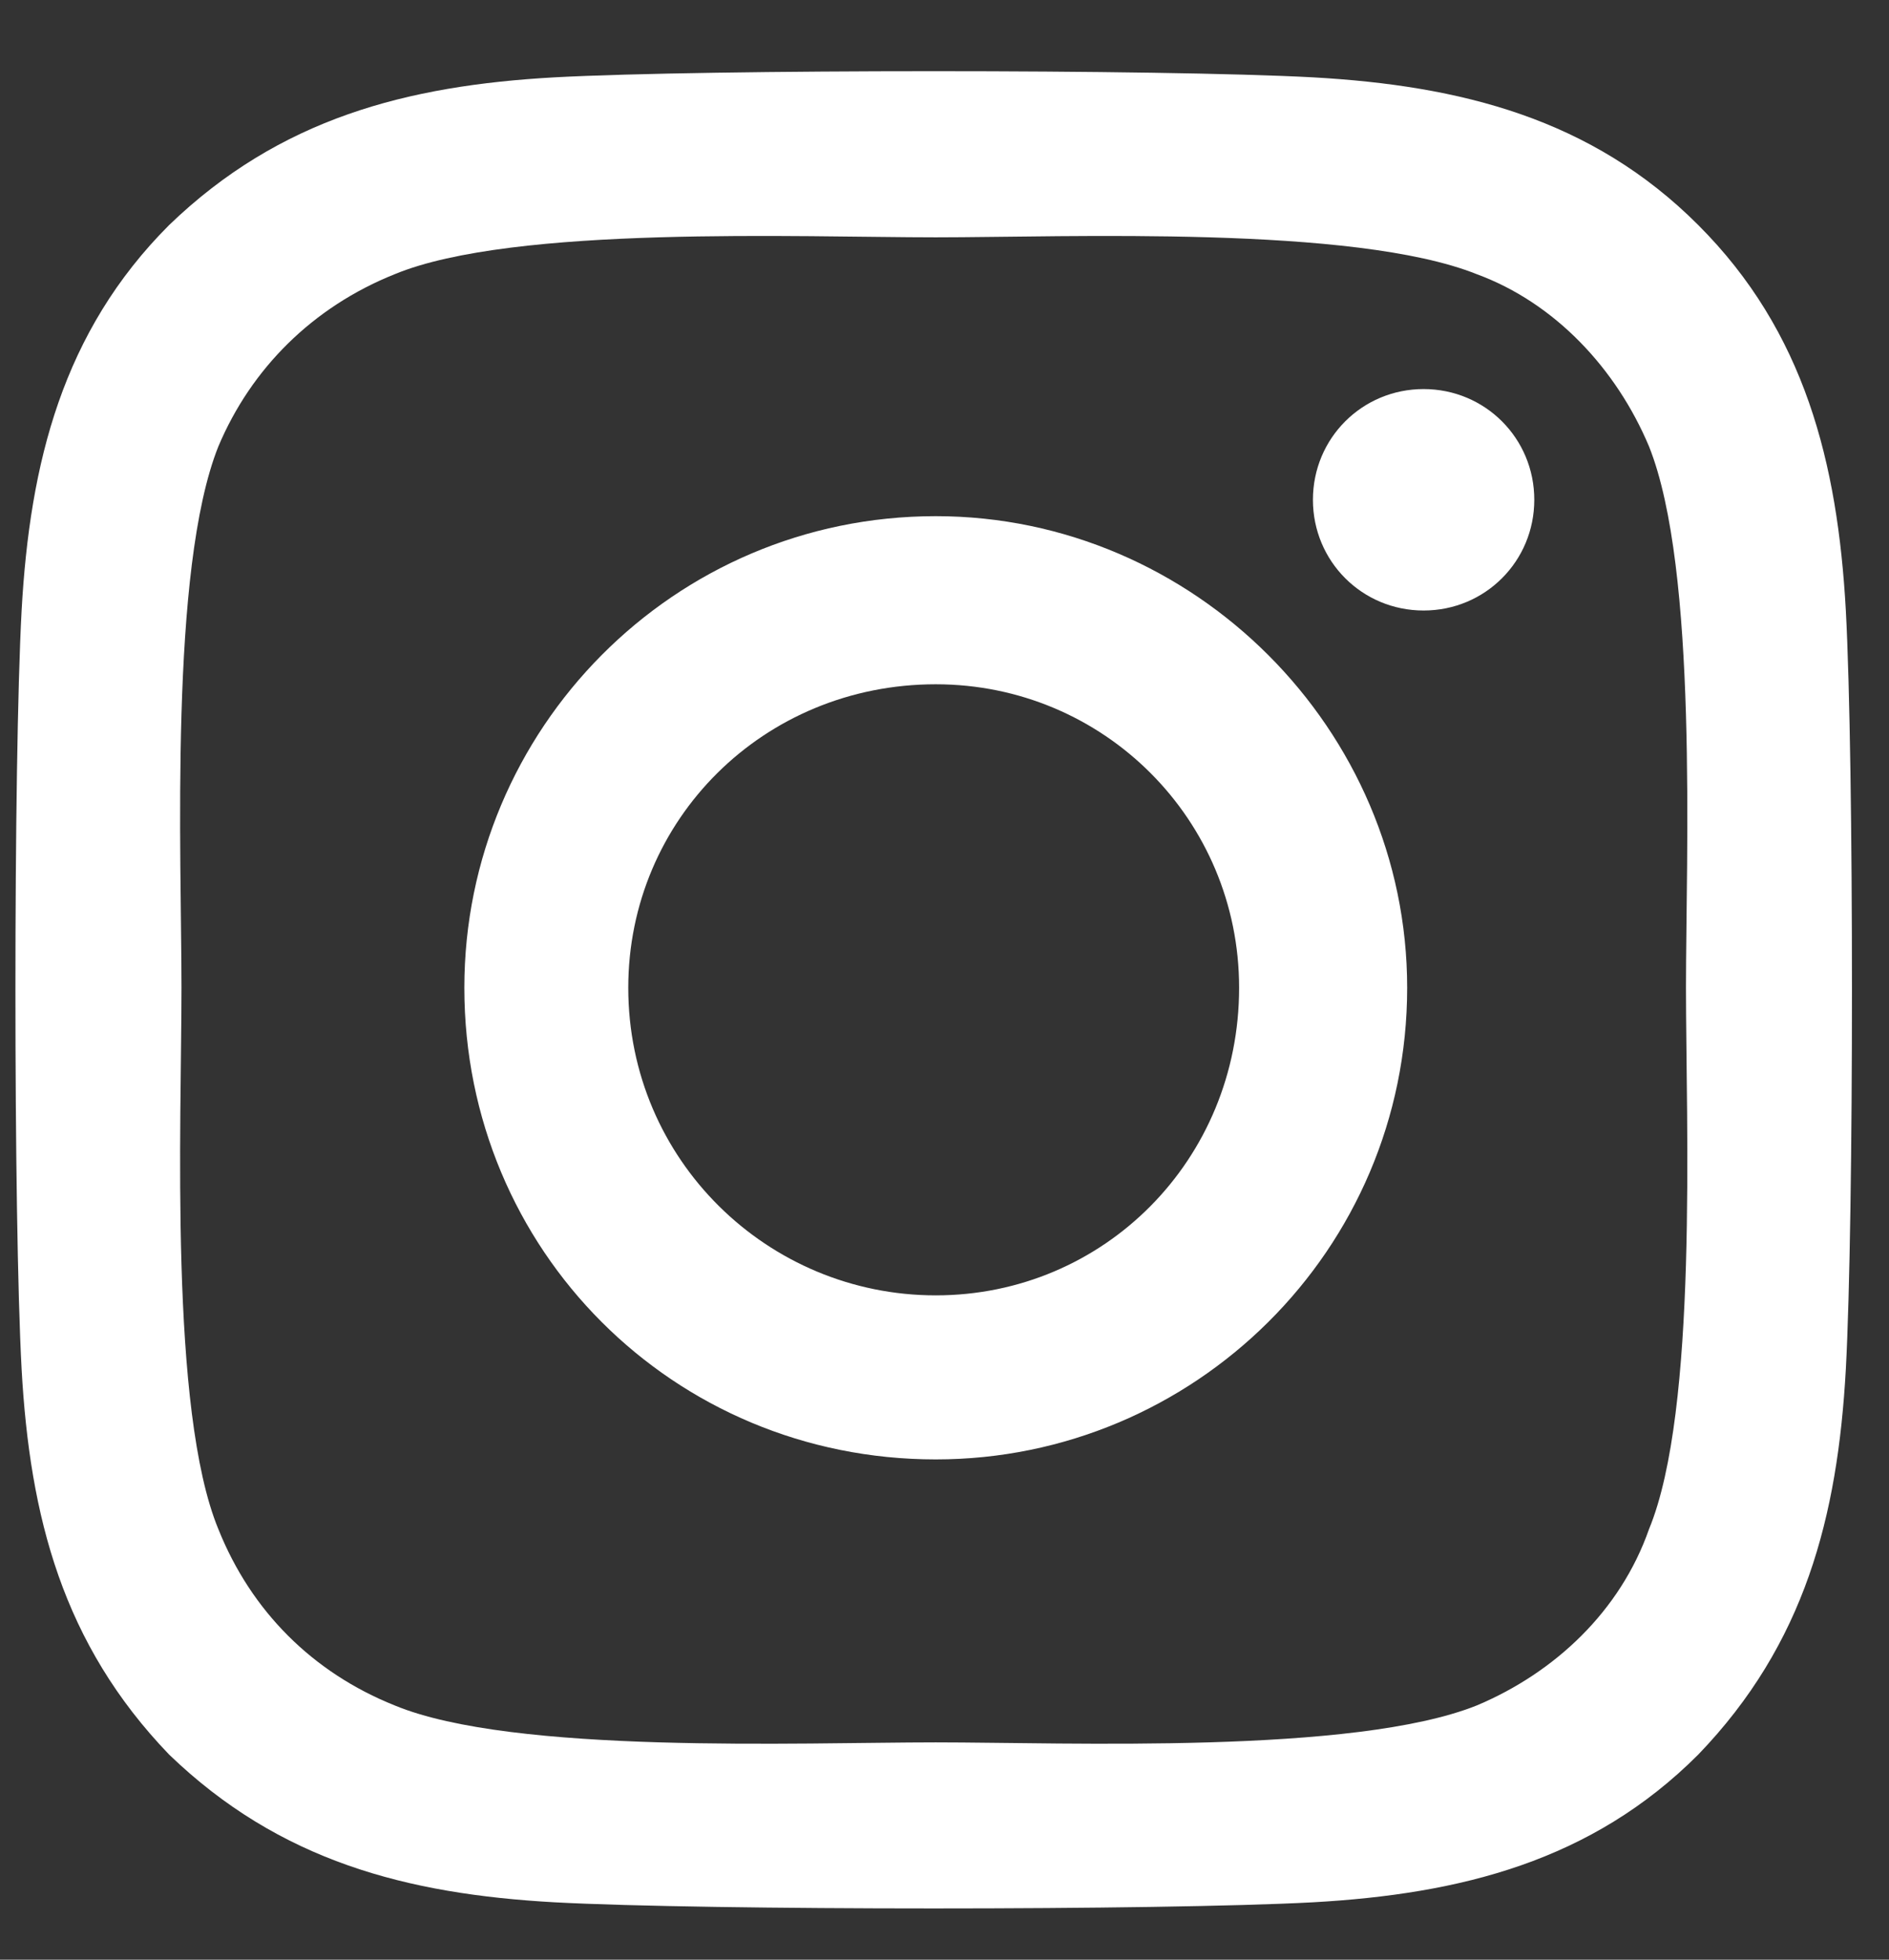 <svg width="27" height="28" viewBox="0 0 27 28" fill="none" xmlns="http://www.w3.org/2000/svg">
<rect x="0" y="0" width="27" height="28" fill="#333333" stroke="none"/>
<path d="M13.375 7.375C17.066 7.375 20.113 10.422 20.113 14.113C20.113 17.863 17.066 20.852 13.375 20.852C9.625 20.852 6.637 17.863 6.637 14.113C6.637 10.422 9.625 7.375 13.375 7.375ZM13.375 18.508C15.777 18.508 17.711 16.574 17.711 14.113C17.711 11.711 15.777 9.777 13.375 9.777C10.914 9.777 8.98 11.711 8.98 14.113C8.98 16.574 10.973 18.508 13.375 18.508ZM21.93 7.141C21.93 8.02 21.227 8.723 20.348 8.723C19.469 8.723 18.766 8.02 18.766 7.141C18.766 6.262 19.469 5.559 20.348 5.559C21.227 5.559 21.93 6.262 21.93 7.141ZM26.383 8.723C26.5 10.891 26.5 17.395 26.383 19.562C26.266 21.672 25.797 23.488 24.273 25.07C22.75 26.594 20.875 27.062 18.766 27.18C16.598 27.297 10.094 27.297 7.926 27.18C5.816 27.062 4 26.594 2.418 25.07C0.895 23.488 0.426 21.672 0.309 19.562C0.191 17.395 0.191 10.891 0.309 8.723C0.426 6.613 0.895 4.738 2.418 3.215C4 1.691 5.816 1.223 7.926 1.105C10.094 0.988 16.598 0.988 18.766 1.105C20.875 1.223 22.75 1.691 24.273 3.215C25.797 4.738 26.266 6.613 26.383 8.723ZM23.57 21.848C24.273 20.148 24.098 16.047 24.098 14.113C24.098 12.238 24.273 8.137 23.57 6.379C23.102 5.266 22.223 4.328 21.109 3.918C19.352 3.215 15.25 3.391 13.375 3.391C11.441 3.391 7.34 3.215 5.641 3.918C4.469 4.387 3.59 5.266 3.121 6.379C2.418 8.137 2.594 12.238 2.594 14.113C2.594 16.047 2.418 20.148 3.121 21.848C3.59 23.02 4.469 23.898 5.641 24.367C7.34 25.07 11.441 24.895 13.375 24.895C15.25 24.895 19.352 25.07 21.109 24.367C22.223 23.898 23.16 23.02 23.57 21.848Z" fill="white"/>
</svg>
